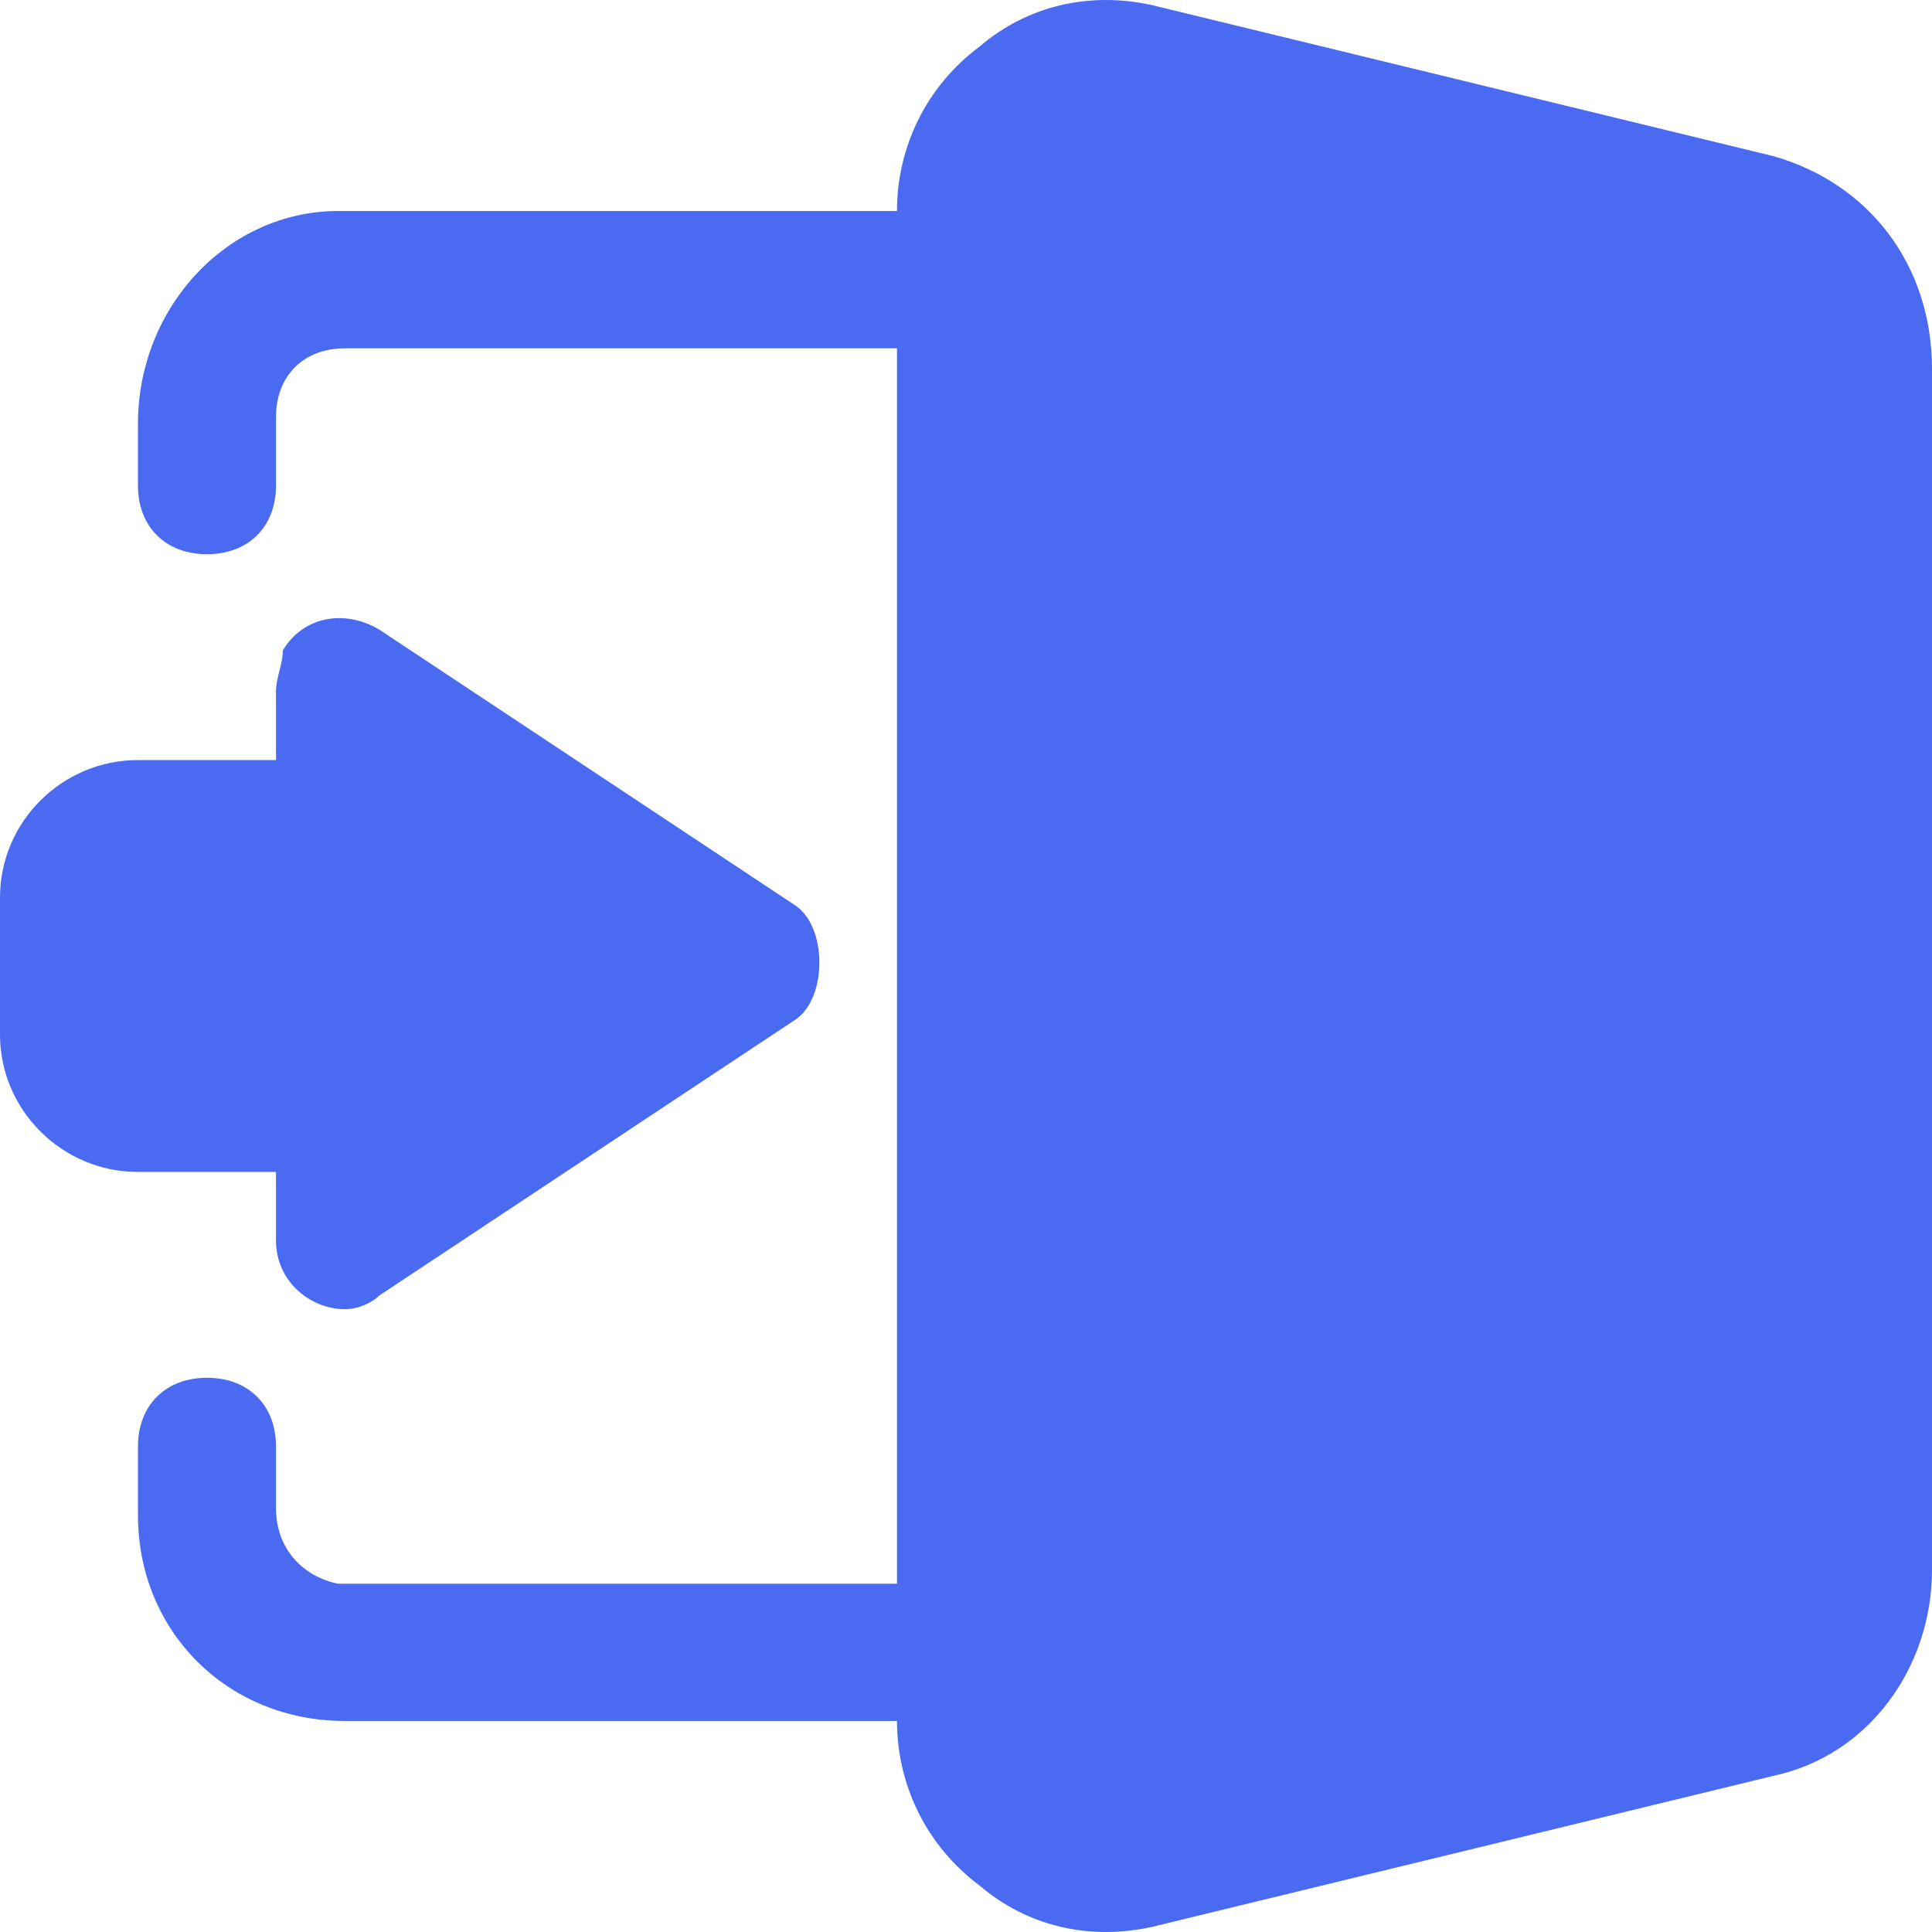 <svg width="22" height="22" viewBox="0 0 22 22" fill="none" xmlns="http://www.w3.org/2000/svg">
<path d="M22 4.201V17.877C22 18.972 21.293 19.988 20.193 20.222L13.121 21.941C12.414 22.098 11.707 21.941 11.157 21.473C10.529 21.004 10.214 20.3 10.214 19.597H3.929C2.593 19.597 1.571 18.581 1.571 17.252V17.174V16.471C1.571 16.002 1.886 15.689 2.357 15.689C2.829 15.689 3.143 16.002 3.143 16.471V17.174C3.143 17.643 3.457 17.956 3.85 18.034H3.929H10.214V3.966H3.929C3.457 3.966 3.143 4.279 3.143 4.748V4.826V5.529C3.143 5.998 2.829 6.311 2.357 6.311C1.886 6.311 1.571 5.998 1.571 5.529V4.826C1.571 3.497 2.593 2.403 3.85 2.403H3.929H10.214C10.214 1.7 10.529 0.996 11.157 0.528C11.707 0.059 12.414 -0.098 13.121 0.059L20.193 1.778C21.293 2.091 22 3.028 22 4.201ZM3.143 13.345V14.126C3.143 14.595 3.536 14.908 3.929 14.908C4.086 14.908 4.243 14.829 4.321 14.751L9.036 11.625C9.429 11.391 9.429 10.531 9.036 10.297L4.321 7.171C3.929 6.936 3.457 7.014 3.221 7.405C3.221 7.561 3.143 7.718 3.143 7.874V8.655H1.571C0.707 8.655 0 9.359 0 10.219V11.781C0 12.641 0.707 13.345 1.571 13.345H3.143Z" fill="#496AF1"/>
</svg>

